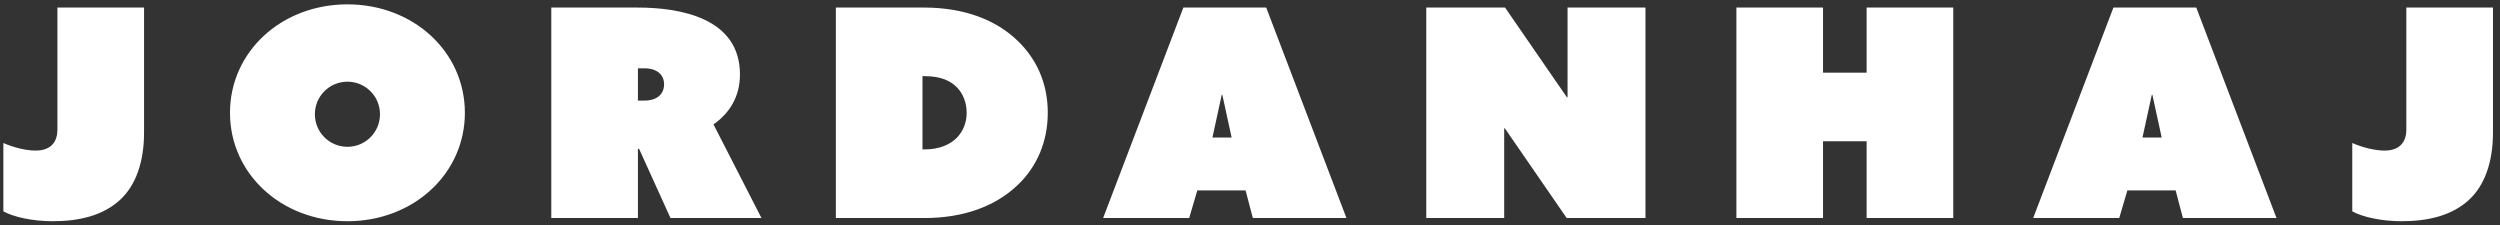 <svg width="344" height="31" viewBox="0 0 344 31" fill="none" xmlns="http://www.w3.org/2000/svg">
<rect x="0" y="0" width="344" height="31" fill="#333333" stroke="none"/>
<path d="M0.462 29.08V19.68C1.942 20.32 3.622 20.72 4.902 20.72C7.222 20.72 7.902 19.28 7.902 17.84V1.04H19.822V18.24C19.822 22.32 18.662 25.52 16.542 27.48C14.222 29.64 10.942 30.44 7.262 30.44C4.422 30.44 1.822 29.84 0.462 29.08ZM31.647 15.52C31.647 7.12 38.727 0.6 47.807 0.6C56.887 0.6 63.967 7.12 63.967 15.52C63.967 23.92 56.887 30.44 47.807 30.44C38.727 30.44 31.647 23.92 31.647 15.52ZM43.327 15.72C43.327 18.2 45.327 20.2 47.807 20.2C50.287 20.2 52.287 18.2 52.287 15.72C52.287 13.24 50.287 11.24 47.807 11.24C45.327 11.24 43.327 13.24 43.327 15.72ZM75.858 30V1.04H87.738C93.698 1.04 101.818 2.52 101.818 10.24C101.818 13.36 100.338 15.6 98.178 17.12L104.778 30H92.258L87.938 20.48H87.778V30H75.858ZM87.778 13.84H88.658C90.538 13.84 91.378 12.84 91.378 11.6C91.378 10.36 90.498 9.4 88.658 9.4H87.778V13.84ZM127.214 30H115.014V1.04H127.134C132.734 1.04 137.054 2.76 139.974 5.56C142.534 8 144.174 11.32 144.174 15.52C144.174 19.52 142.654 22.96 140.054 25.44C137.054 28.32 132.694 30 127.214 30ZM126.934 10.48V20.56H127.214C129.214 20.56 130.734 19.92 131.694 18.92C132.494 18.08 133.014 16.92 133.014 15.52C133.014 14.08 132.494 12.88 131.694 12.04C130.854 11.16 129.494 10.48 127.294 10.48H126.934ZM151.791 30L162.831 1.04H174.231L185.271 30H172.391L171.391 26.2H164.751L163.631 30H151.791ZM166.831 18.92H169.471L168.191 13.04H168.111L166.831 18.92ZM196.256 30V1.04H207.096L215.616 13.4L215.696 13.36V1.04H226.416V30H215.576L207.056 17.64L206.976 17.68V30H196.256ZM238.928 30V1.04H250.848V10H256.848V1.04H268.768V30H256.848V19.44H250.848V30H238.928ZM279.767 30L290.807 1.04H302.207L313.247 30H300.367L299.367 26.2H292.727L291.607 30H279.767ZM294.807 18.92H297.447L296.167 13.04H296.087L294.807 18.92ZM323.673 29.08V19.68C325.153 20.32 326.833 20.72 328.113 20.72C330.433 20.72 331.113 19.28 331.113 17.84V1.04H343.033V18.24C343.033 22.32 341.873 25.52 339.753 27.48C337.433 29.64 334.153 30.44 330.473 30.44C327.633 30.44 325.033 29.84 323.673 29.08Z" fill="white"/>
</svg>
